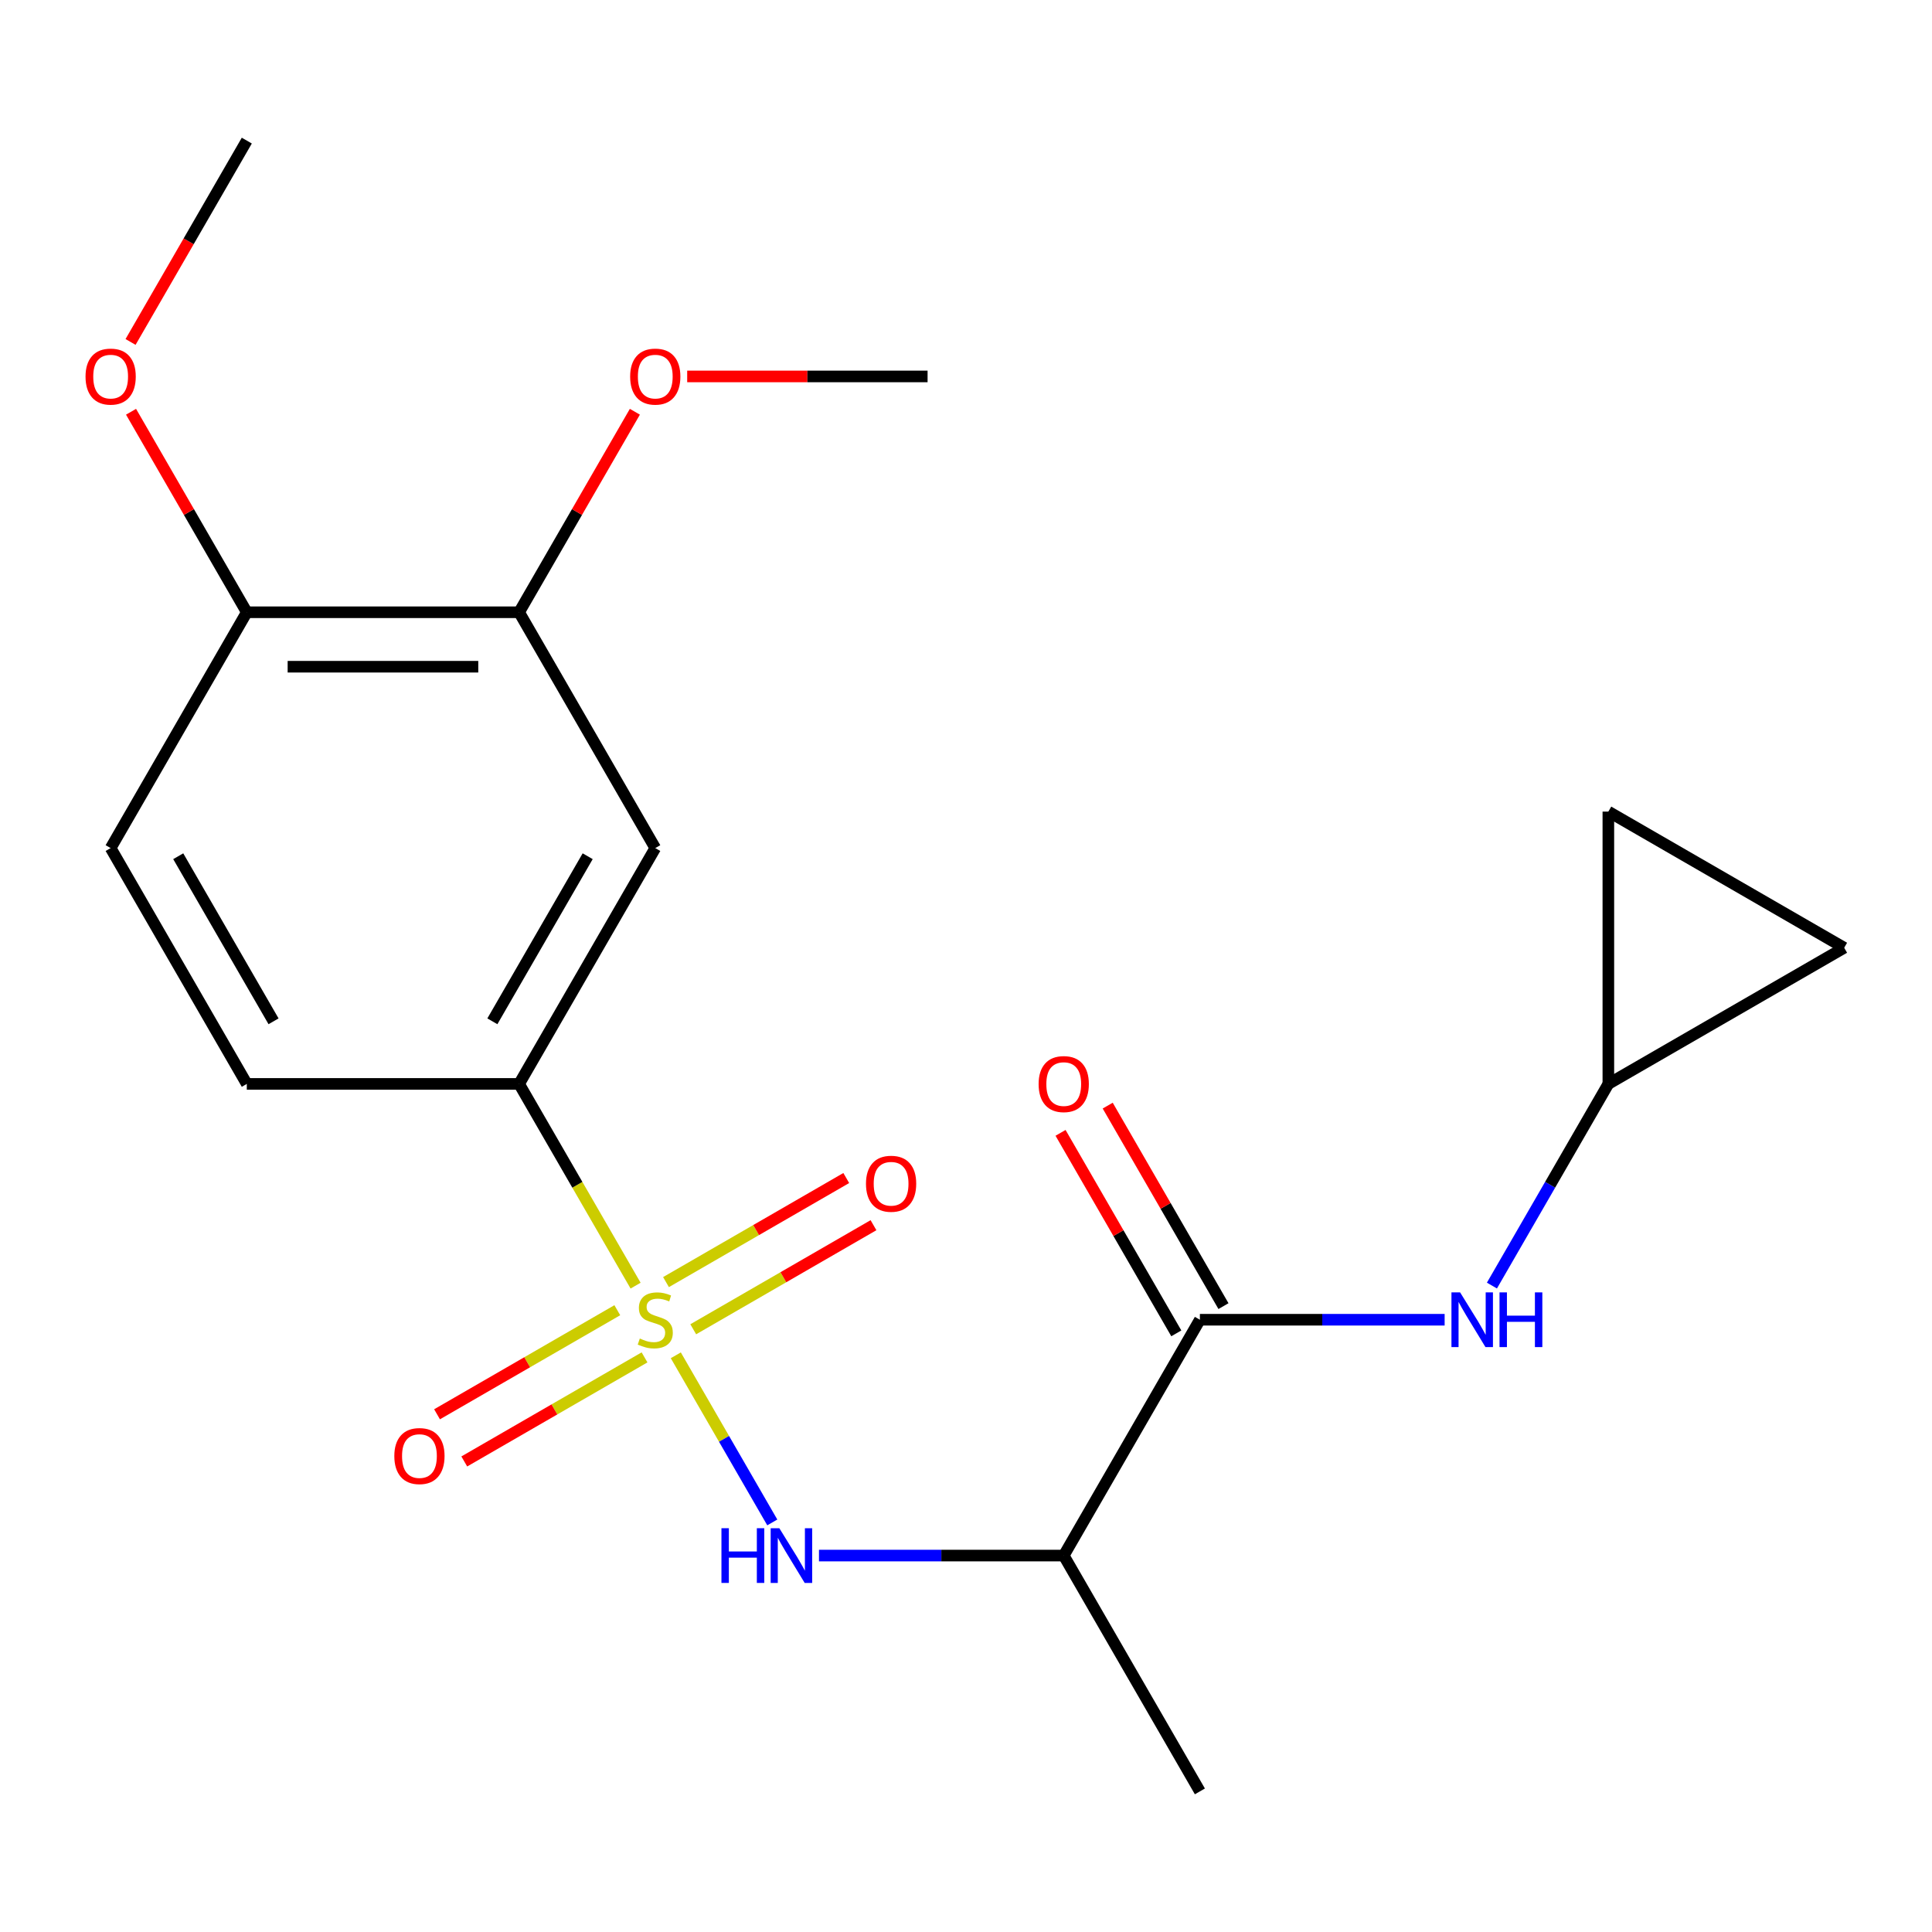 <?xml version='1.0' encoding='iso-8859-1'?>
<svg version='1.1' baseProfile='full'
              xmlns='http://www.w3.org/2000/svg'
                      xmlns:rdkit='http://www.rdkit.org/xml'
                      xmlns:xlink='http://www.w3.org/1999/xlink'
                  xml:space='preserve'
width='1000px' height='1000px' viewBox='0 0 1000 1000'>
<!-- END OF HEADER -->
<rect style='opacity:1.0;fill:#FFFFFF;stroke:none' width='1000' height='1000' x='0' y='0'> </rect>
<path class='bond-0' d='M 349.791,701.5 L 374.764,744.754' style='fill:none;fill-rule:evenodd;stroke:#CCCC00;stroke-width:6px;stroke-linecap:butt;stroke-linejoin:miter;stroke-opacity:1' />
<path class='bond-0' d='M 374.764,744.754 L 399.736,788.008' style='fill:none;fill-rule:evenodd;stroke:#0000FF;stroke-width:6px;stroke-linecap:butt;stroke-linejoin:miter;stroke-opacity:1' />
<path class='bond-2' d='M 328.979,665.452 L 298.835,613.242' style='fill:none;fill-rule:evenodd;stroke:#CCCC00;stroke-width:6px;stroke-linecap:butt;stroke-linejoin:miter;stroke-opacity:1' />
<path class='bond-2' d='M 298.835,613.242 L 268.692,561.032' style='fill:none;fill-rule:evenodd;stroke:#000000;stroke-width:6px;stroke-linecap:butt;stroke-linejoin:miter;stroke-opacity:1' />
<path class='bond-7' d='M 319.514,678.166 L 272.864,705.1' style='fill:none;fill-rule:evenodd;stroke:#CCCC00;stroke-width:6px;stroke-linecap:butt;stroke-linejoin:miter;stroke-opacity:1' />
<path class='bond-7' d='M 272.864,705.1 L 226.214,732.033' style='fill:none;fill-rule:evenodd;stroke:#FF0000;stroke-width:6px;stroke-linecap:butt;stroke-linejoin:miter;stroke-opacity:1' />
<path class='bond-7' d='M 333.609,702.579 L 286.959,729.513' style='fill:none;fill-rule:evenodd;stroke:#CCCC00;stroke-width:6px;stroke-linecap:butt;stroke-linejoin:miter;stroke-opacity:1' />
<path class='bond-7' d='M 286.959,729.513 L 240.309,756.446' style='fill:none;fill-rule:evenodd;stroke:#FF0000;stroke-width:6px;stroke-linecap:butt;stroke-linejoin:miter;stroke-opacity:1' />
<path class='bond-8' d='M 358.817,688.026 L 405.467,661.092' style='fill:none;fill-rule:evenodd;stroke:#CCCC00;stroke-width:6px;stroke-linecap:butt;stroke-linejoin:miter;stroke-opacity:1' />
<path class='bond-8' d='M 405.467,661.092 L 452.117,634.159' style='fill:none;fill-rule:evenodd;stroke:#FF0000;stroke-width:6px;stroke-linecap:butt;stroke-linejoin:miter;stroke-opacity:1' />
<path class='bond-8' d='M 344.722,663.613 L 391.372,636.679' style='fill:none;fill-rule:evenodd;stroke:#CCCC00;stroke-width:6px;stroke-linecap:butt;stroke-linejoin:miter;stroke-opacity:1' />
<path class='bond-8' d='M 391.372,636.679 L 438.022,609.746' style='fill:none;fill-rule:evenodd;stroke:#FF0000;stroke-width:6px;stroke-linecap:butt;stroke-linejoin:miter;stroke-opacity:1' />
<path class='bond-3' d='M 423.903,805.16 L 487.245,805.16' style='fill:none;fill-rule:evenodd;stroke:#0000FF;stroke-width:6px;stroke-linecap:butt;stroke-linejoin:miter;stroke-opacity:1' />
<path class='bond-3' d='M 487.245,805.16 L 550.587,805.16' style='fill:none;fill-rule:evenodd;stroke:#000000;stroke-width:6px;stroke-linecap:butt;stroke-linejoin:miter;stroke-opacity:1' />
<path class='bond-1' d='M 621.06,683.096 L 550.587,805.16' style='fill:none;fill-rule:evenodd;stroke:#000000;stroke-width:6px;stroke-linecap:butt;stroke-linejoin:miter;stroke-opacity:1' />
<path class='bond-5' d='M 621.06,683.096 L 684.402,683.096' style='fill:none;fill-rule:evenodd;stroke:#000000;stroke-width:6px;stroke-linecap:butt;stroke-linejoin:miter;stroke-opacity:1' />
<path class='bond-5' d='M 684.402,683.096 L 747.744,683.096' style='fill:none;fill-rule:evenodd;stroke:#0000FF;stroke-width:6px;stroke-linecap:butt;stroke-linejoin:miter;stroke-opacity:1' />
<path class='bond-13' d='M 633.267,676.049 L 603.308,624.158' style='fill:none;fill-rule:evenodd;stroke:#000000;stroke-width:6px;stroke-linecap:butt;stroke-linejoin:miter;stroke-opacity:1' />
<path class='bond-13' d='M 603.308,624.158 L 573.349,572.268' style='fill:none;fill-rule:evenodd;stroke:#FF0000;stroke-width:6px;stroke-linecap:butt;stroke-linejoin:miter;stroke-opacity:1' />
<path class='bond-13' d='M 608.854,690.143 L 578.895,638.253' style='fill:none;fill-rule:evenodd;stroke:#000000;stroke-width:6px;stroke-linecap:butt;stroke-linejoin:miter;stroke-opacity:1' />
<path class='bond-13' d='M 578.895,638.253 L 548.936,586.363' style='fill:none;fill-rule:evenodd;stroke:#FF0000;stroke-width:6px;stroke-linecap:butt;stroke-linejoin:miter;stroke-opacity:1' />
<path class='bond-4' d='M 268.692,561.032 L 339.166,438.968' style='fill:none;fill-rule:evenodd;stroke:#000000;stroke-width:6px;stroke-linecap:butt;stroke-linejoin:miter;stroke-opacity:1' />
<path class='bond-4' d='M 254.85,528.628 L 304.182,443.183' style='fill:none;fill-rule:evenodd;stroke:#000000;stroke-width:6px;stroke-linecap:butt;stroke-linejoin:miter;stroke-opacity:1' />
<path class='bond-14' d='M 268.692,561.032 L 127.744,561.032' style='fill:none;fill-rule:evenodd;stroke:#000000;stroke-width:6px;stroke-linecap:butt;stroke-linejoin:miter;stroke-opacity:1' />
<path class='bond-18' d='M 550.587,805.16 L 621.06,927.224' style='fill:none;fill-rule:evenodd;stroke:#000000;stroke-width:6px;stroke-linecap:butt;stroke-linejoin:miter;stroke-opacity:1' />
<path class='bond-9' d='M 339.166,438.968 L 268.692,316.904' style='fill:none;fill-rule:evenodd;stroke:#000000;stroke-width:6px;stroke-linecap:butt;stroke-linejoin:miter;stroke-opacity:1' />
<path class='bond-6' d='M 772.217,665.412 L 802.349,613.222' style='fill:none;fill-rule:evenodd;stroke:#0000FF;stroke-width:6px;stroke-linecap:butt;stroke-linejoin:miter;stroke-opacity:1' />
<path class='bond-6' d='M 802.349,613.222 L 832.481,561.032' style='fill:none;fill-rule:evenodd;stroke:#000000;stroke-width:6px;stroke-linecap:butt;stroke-linejoin:miter;stroke-opacity:1' />
<path class='bond-10' d='M 832.481,561.032 L 832.481,420.085' style='fill:none;fill-rule:evenodd;stroke:#000000;stroke-width:6px;stroke-linecap:butt;stroke-linejoin:miter;stroke-opacity:1' />
<path class='bond-11' d='M 832.481,561.032 L 954.545,490.558' style='fill:none;fill-rule:evenodd;stroke:#000000;stroke-width:6px;stroke-linecap:butt;stroke-linejoin:miter;stroke-opacity:1' />
<path class='bond-16' d='M 268.692,316.904 L 298.651,265.014' style='fill:none;fill-rule:evenodd;stroke:#000000;stroke-width:6px;stroke-linecap:butt;stroke-linejoin:miter;stroke-opacity:1' />
<path class='bond-16' d='M 298.651,265.014 L 328.609,213.124' style='fill:none;fill-rule:evenodd;stroke:#FF0000;stroke-width:6px;stroke-linecap:butt;stroke-linejoin:miter;stroke-opacity:1' />
<path class='bond-21' d='M 268.692,316.904 L 127.744,316.904' style='fill:none;fill-rule:evenodd;stroke:#000000;stroke-width:6px;stroke-linecap:butt;stroke-linejoin:miter;stroke-opacity:1' />
<path class='bond-21' d='M 247.55,345.093 L 148.887,345.093' style='fill:none;fill-rule:evenodd;stroke:#000000;stroke-width:6px;stroke-linecap:butt;stroke-linejoin:miter;stroke-opacity:1' />
<path class='bond-22' d='M 832.481,420.085 L 954.545,490.558' style='fill:none;fill-rule:evenodd;stroke:#000000;stroke-width:6px;stroke-linecap:butt;stroke-linejoin:miter;stroke-opacity:1' />
<path class='bond-12' d='M 127.744,316.904 L 57.271,438.968' style='fill:none;fill-rule:evenodd;stroke:#000000;stroke-width:6px;stroke-linecap:butt;stroke-linejoin:miter;stroke-opacity:1' />
<path class='bond-17' d='M 127.744,316.904 L 97.786,265.014' style='fill:none;fill-rule:evenodd;stroke:#000000;stroke-width:6px;stroke-linecap:butt;stroke-linejoin:miter;stroke-opacity:1' />
<path class='bond-17' d='M 97.786,265.014 L 67.827,213.124' style='fill:none;fill-rule:evenodd;stroke:#FF0000;stroke-width:6px;stroke-linecap:butt;stroke-linejoin:miter;stroke-opacity:1' />
<path class='bond-15' d='M 127.744,561.032 L 57.271,438.968' style='fill:none;fill-rule:evenodd;stroke:#000000;stroke-width:6px;stroke-linecap:butt;stroke-linejoin:miter;stroke-opacity:1' />
<path class='bond-15' d='M 141.586,528.628 L 92.255,443.183' style='fill:none;fill-rule:evenodd;stroke:#000000;stroke-width:6px;stroke-linecap:butt;stroke-linejoin:miter;stroke-opacity:1' />
<path class='bond-19' d='M 355.689,194.84 L 417.901,194.84' style='fill:none;fill-rule:evenodd;stroke:#FF0000;stroke-width:6px;stroke-linecap:butt;stroke-linejoin:miter;stroke-opacity:1' />
<path class='bond-19' d='M 417.901,194.84 L 480.113,194.84' style='fill:none;fill-rule:evenodd;stroke:#000000;stroke-width:6px;stroke-linecap:butt;stroke-linejoin:miter;stroke-opacity:1' />
<path class='bond-20' d='M 67.573,176.996 L 97.659,124.886' style='fill:none;fill-rule:evenodd;stroke:#FF0000;stroke-width:6px;stroke-linecap:butt;stroke-linejoin:miter;stroke-opacity:1' />
<path class='bond-20' d='M 97.659,124.886 L 127.744,72.776' style='fill:none;fill-rule:evenodd;stroke:#000000;stroke-width:6px;stroke-linecap:butt;stroke-linejoin:miter;stroke-opacity:1' />
<path  class='atom-0' d='M 331.166 692.816
Q 331.486 692.936, 332.806 693.496
Q 334.126 694.056, 335.566 694.416
Q 337.046 694.736, 338.486 694.736
Q 341.166 694.736, 342.726 693.456
Q 344.286 692.136, 344.286 689.856
Q 344.286 688.296, 343.486 687.336
Q 342.726 686.376, 341.526 685.856
Q 340.326 685.336, 338.326 684.736
Q 335.806 683.976, 334.286 683.256
Q 332.806 682.536, 331.726 681.016
Q 330.686 679.496, 330.686 676.936
Q 330.686 673.376, 333.086 671.176
Q 335.526 668.976, 340.326 668.976
Q 343.606 668.976, 347.326 670.536
L 346.406 673.616
Q 343.006 672.216, 340.446 672.216
Q 337.686 672.216, 336.166 673.376
Q 334.646 674.496, 334.686 676.456
Q 334.686 677.976, 335.446 678.896
Q 336.246 679.816, 337.366 680.336
Q 338.526 680.856, 340.446 681.456
Q 343.006 682.256, 344.526 683.056
Q 346.046 683.856, 347.126 685.496
Q 348.246 687.096, 348.246 689.856
Q 348.246 693.776, 345.606 695.896
Q 343.006 697.976, 338.646 697.976
Q 336.126 697.976, 334.206 697.416
Q 332.326 696.896, 330.086 695.976
L 331.166 692.816
' fill='#CCCC00'/>
<path  class='atom-1' d='M 373.419 791
L 377.259 791
L 377.259 803.04
L 391.739 803.04
L 391.739 791
L 395.579 791
L 395.579 819.32
L 391.739 819.32
L 391.739 806.24
L 377.259 806.24
L 377.259 819.32
L 373.419 819.32
L 373.419 791
' fill='#0000FF'/>
<path  class='atom-1' d='M 403.379 791
L 412.659 806
Q 413.579 807.48, 415.059 810.16
Q 416.539 812.84, 416.619 813
L 416.619 791
L 420.379 791
L 420.379 819.32
L 416.499 819.32
L 406.539 802.92
Q 405.379 801, 404.139 798.8
Q 402.939 796.6, 402.579 795.92
L 402.579 819.32
L 398.899 819.32
L 398.899 791
L 403.379 791
' fill='#0000FF'/>
<path  class='atom-6' d='M 755.748 668.936
L 765.028 683.936
Q 765.948 685.416, 767.428 688.096
Q 768.908 690.776, 768.988 690.936
L 768.988 668.936
L 772.748 668.936
L 772.748 697.256
L 768.868 697.256
L 758.908 680.856
Q 757.748 678.936, 756.508 676.736
Q 755.308 674.536, 754.948 673.856
L 754.948 697.256
L 751.268 697.256
L 751.268 668.936
L 755.748 668.936
' fill='#0000FF'/>
<path  class='atom-6' d='M 776.148 668.936
L 779.988 668.936
L 779.988 680.976
L 794.468 680.976
L 794.468 668.936
L 798.308 668.936
L 798.308 697.256
L 794.468 697.256
L 794.468 684.176
L 779.988 684.176
L 779.988 697.256
L 776.148 697.256
L 776.148 668.936
' fill='#0000FF'/>
<path  class='atom-8' d='M 204.102 753.65
Q 204.102 746.85, 207.462 743.05
Q 210.822 739.25, 217.102 739.25
Q 223.382 739.25, 226.742 743.05
Q 230.102 746.85, 230.102 753.65
Q 230.102 760.53, 226.702 764.45
Q 223.302 768.33, 217.102 768.33
Q 210.862 768.33, 207.462 764.45
Q 204.102 760.57, 204.102 753.65
M 217.102 765.13
Q 221.422 765.13, 223.742 762.25
Q 226.102 759.33, 226.102 753.65
Q 226.102 748.09, 223.742 745.29
Q 221.422 742.45, 217.102 742.45
Q 212.782 742.45, 210.422 745.25
Q 208.102 748.05, 208.102 753.65
Q 208.102 759.37, 210.422 762.25
Q 212.782 765.13, 217.102 765.13
' fill='#FF0000'/>
<path  class='atom-9' d='M 448.23 612.702
Q 448.23 605.902, 451.59 602.102
Q 454.95 598.302, 461.23 598.302
Q 467.51 598.302, 470.87 602.102
Q 474.23 605.902, 474.23 612.702
Q 474.23 619.582, 470.83 623.502
Q 467.43 627.382, 461.23 627.382
Q 454.99 627.382, 451.59 623.502
Q 448.23 619.622, 448.23 612.702
M 461.23 624.182
Q 465.55 624.182, 467.87 621.302
Q 470.23 618.382, 470.23 612.702
Q 470.23 607.142, 467.87 604.342
Q 465.55 601.502, 461.23 601.502
Q 456.91 601.502, 454.55 604.302
Q 452.23 607.102, 452.23 612.702
Q 452.23 618.422, 454.55 621.302
Q 456.91 624.182, 461.23 624.182
' fill='#FF0000'/>
<path  class='atom-14' d='M 537.587 561.112
Q 537.587 554.312, 540.947 550.512
Q 544.307 546.712, 550.587 546.712
Q 556.867 546.712, 560.227 550.512
Q 563.587 554.312, 563.587 561.112
Q 563.587 567.992, 560.187 571.912
Q 556.787 575.792, 550.587 575.792
Q 544.347 575.792, 540.947 571.912
Q 537.587 568.032, 537.587 561.112
M 550.587 572.592
Q 554.907 572.592, 557.227 569.712
Q 559.587 566.792, 559.587 561.112
Q 559.587 555.552, 557.227 552.752
Q 554.907 549.912, 550.587 549.912
Q 546.267 549.912, 543.907 552.712
Q 541.587 555.512, 541.587 561.112
Q 541.587 566.832, 543.907 569.712
Q 546.267 572.592, 550.587 572.592
' fill='#FF0000'/>
<path  class='atom-17' d='M 326.166 194.92
Q 326.166 188.12, 329.526 184.32
Q 332.886 180.52, 339.166 180.52
Q 345.446 180.52, 348.806 184.32
Q 352.166 188.12, 352.166 194.92
Q 352.166 201.8, 348.766 205.72
Q 345.366 209.6, 339.166 209.6
Q 332.926 209.6, 329.526 205.72
Q 326.166 201.84, 326.166 194.92
M 339.166 206.4
Q 343.486 206.4, 345.806 203.52
Q 348.166 200.6, 348.166 194.92
Q 348.166 189.36, 345.806 186.56
Q 343.486 183.72, 339.166 183.72
Q 334.846 183.72, 332.486 186.52
Q 330.166 189.32, 330.166 194.92
Q 330.166 200.64, 332.486 203.52
Q 334.846 206.4, 339.166 206.4
' fill='#FF0000'/>
<path  class='atom-18' d='M 44.271 194.92
Q 44.271 188.12, 47.631 184.32
Q 50.991 180.52, 57.271 180.52
Q 63.551 180.52, 66.911 184.32
Q 70.271 188.12, 70.271 194.92
Q 70.271 201.8, 66.871 205.72
Q 63.471 209.6, 57.271 209.6
Q 51.031 209.6, 47.631 205.72
Q 44.271 201.84, 44.271 194.92
M 57.271 206.4
Q 61.591 206.4, 63.911 203.52
Q 66.271 200.6, 66.271 194.92
Q 66.271 189.36, 63.911 186.56
Q 61.591 183.72, 57.271 183.72
Q 52.951 183.72, 50.591 186.52
Q 48.271 189.32, 48.271 194.92
Q 48.271 200.64, 50.591 203.52
Q 52.951 206.4, 57.271 206.4
' fill='#FF0000'/>
</svg>
